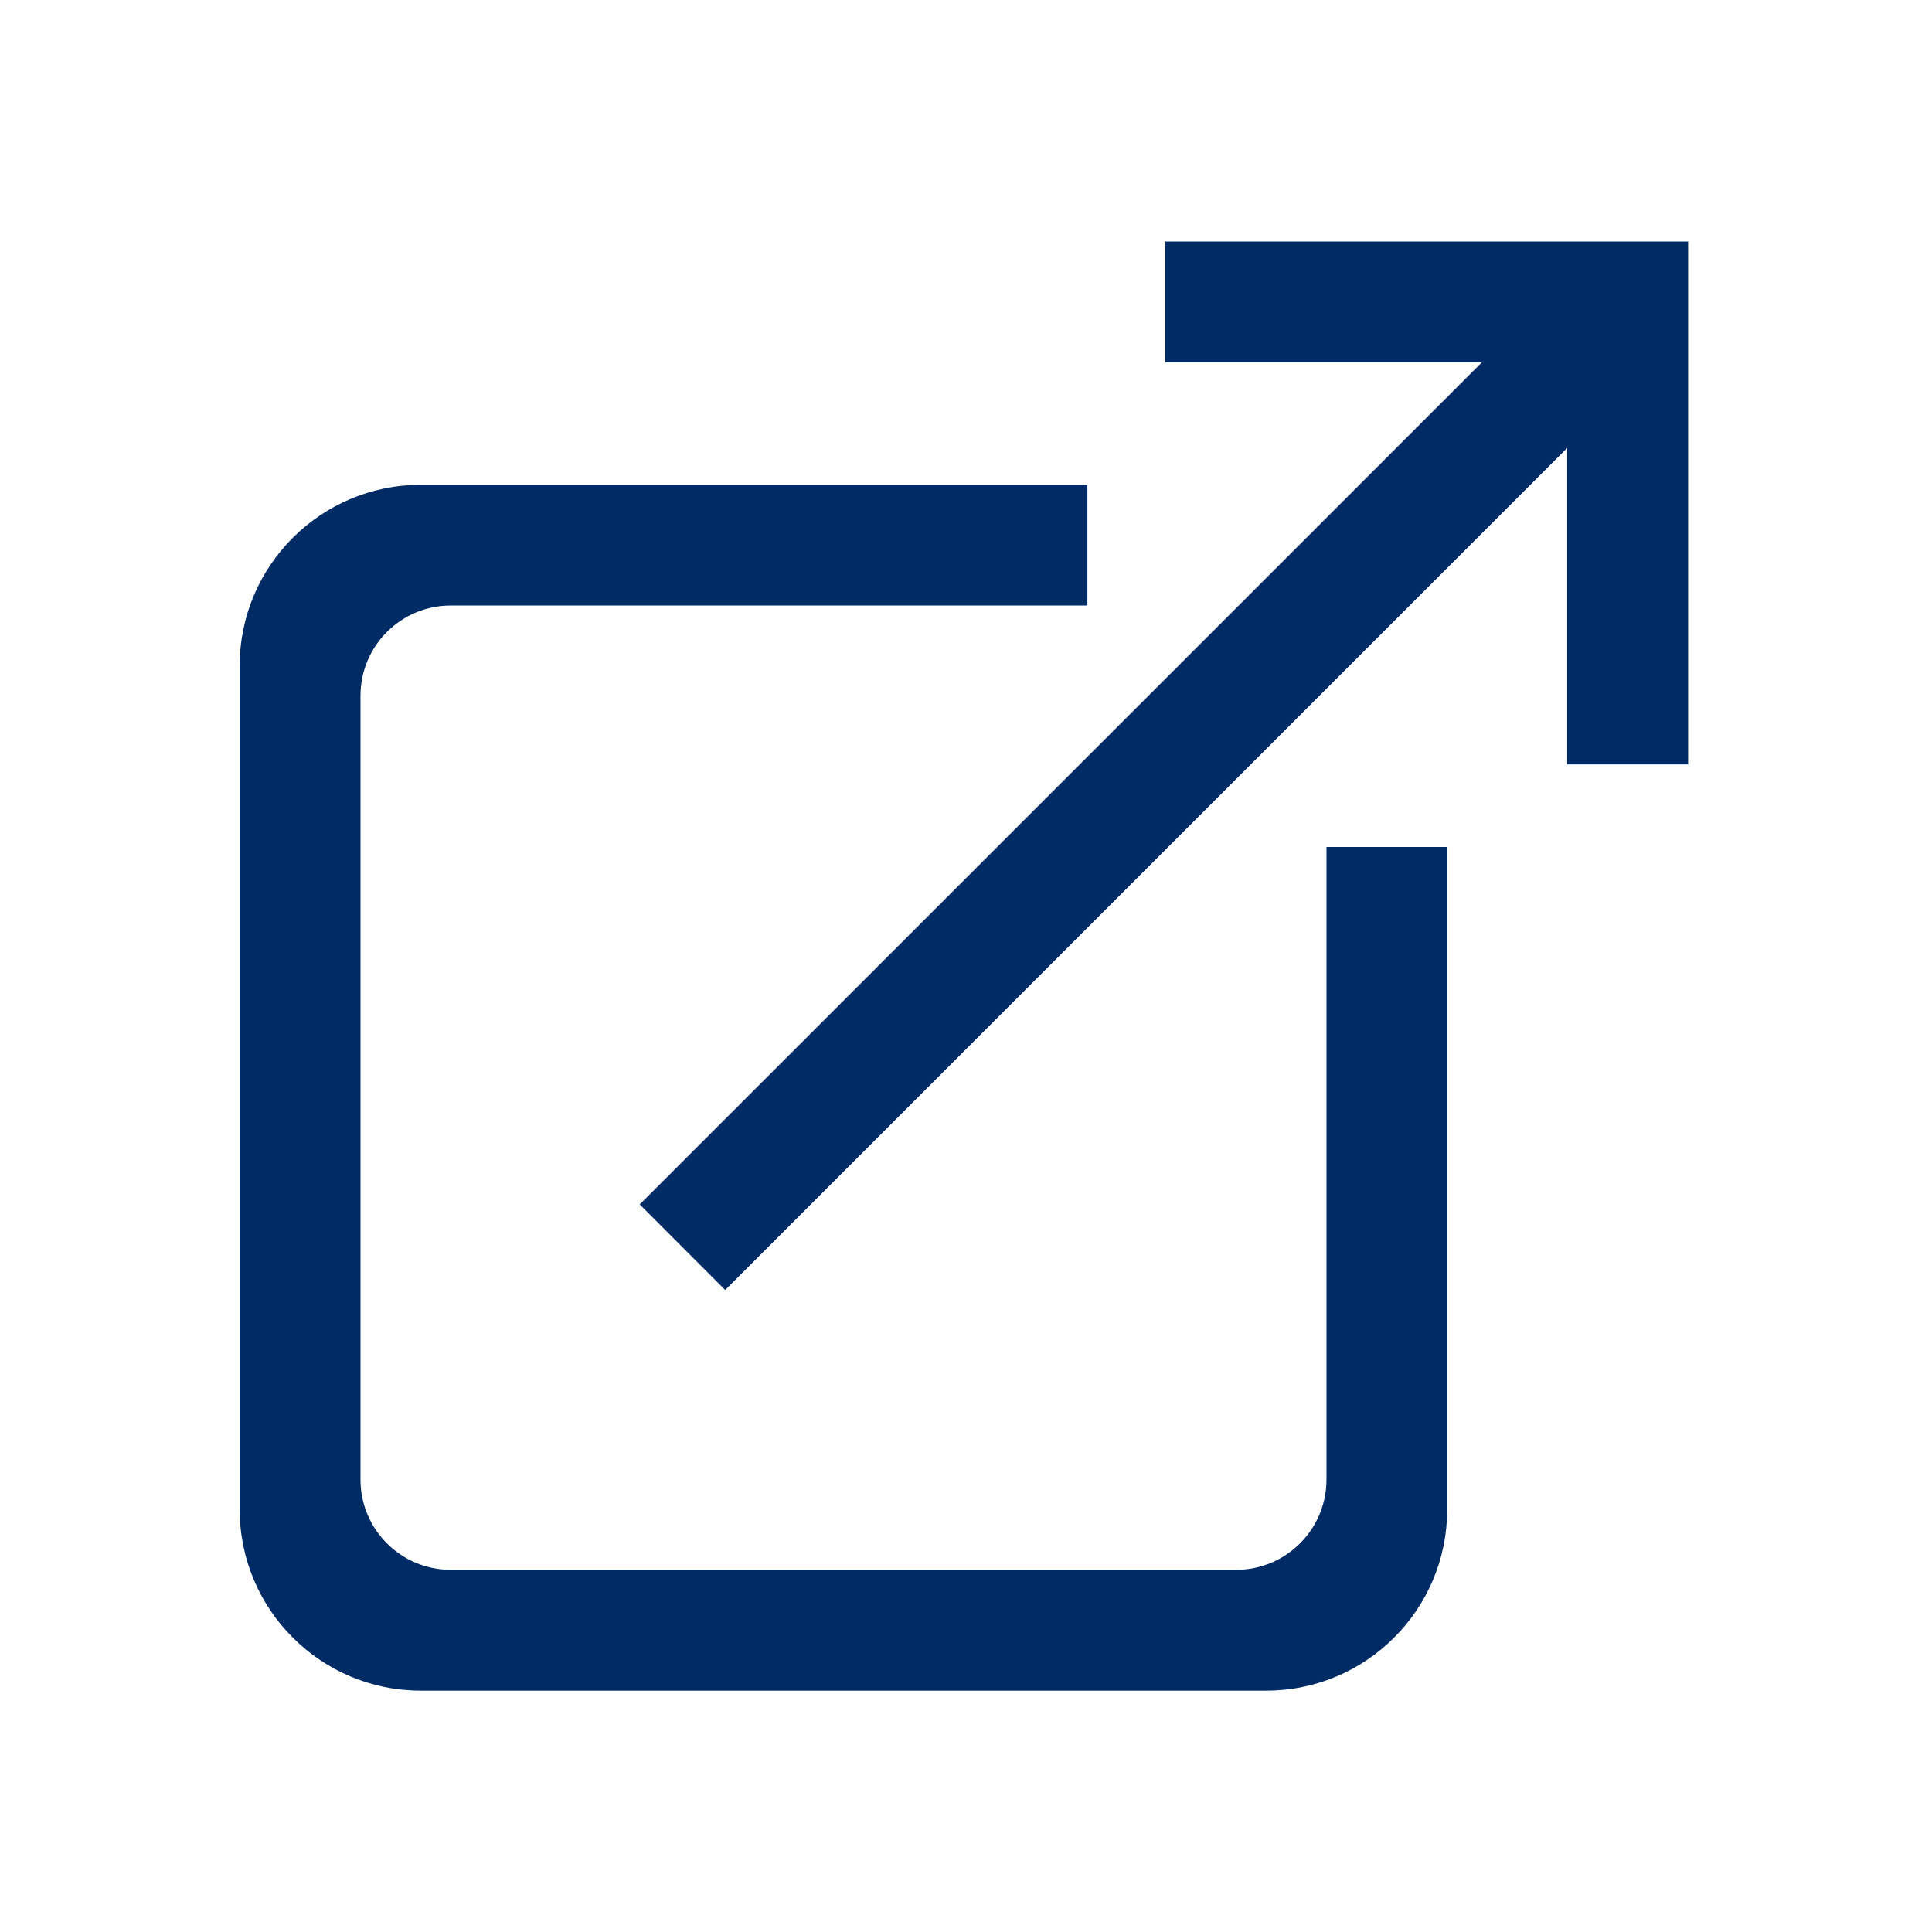<svg width="17" height="17" viewBox="0 0 17 17" fill="none" xmlns="http://www.w3.org/2000/svg">
<g clip-path="url(#clip0_2404_700)">
<path fill-rule="evenodd" clip-rule="evenodd" d="M9.568 5.328H3.966C3.527 5.328 3.172 5.684 3.172 6.122V13.019C3.172 13.457 3.527 13.813 3.966 13.813H10.878C11.316 13.813 11.672 13.457 11.672 13.019V7.453H12.734V13.283C12.734 14.162 12.021 14.876 11.142 14.876H3.702C2.823 14.876 2.109 14.162 2.109 13.283V5.858C2.109 4.979 2.823 4.266 3.702 4.266H9.568V5.328Z" fill="#002B64"/>
<path fill-rule="evenodd" clip-rule="evenodd" d="M14.854 6.726H13.79V3.942L6.381 11.351L5.629 10.598L13.039 3.189H10.254V2.125H14.854L14.854 2.125V6.726Z" fill="#002B64"/>
</g>
<defs>
<clipPath id="clip0_2404_700">
<rect width="17" height="17" fill="white"/>
</clipPath>
</defs>
</svg>
